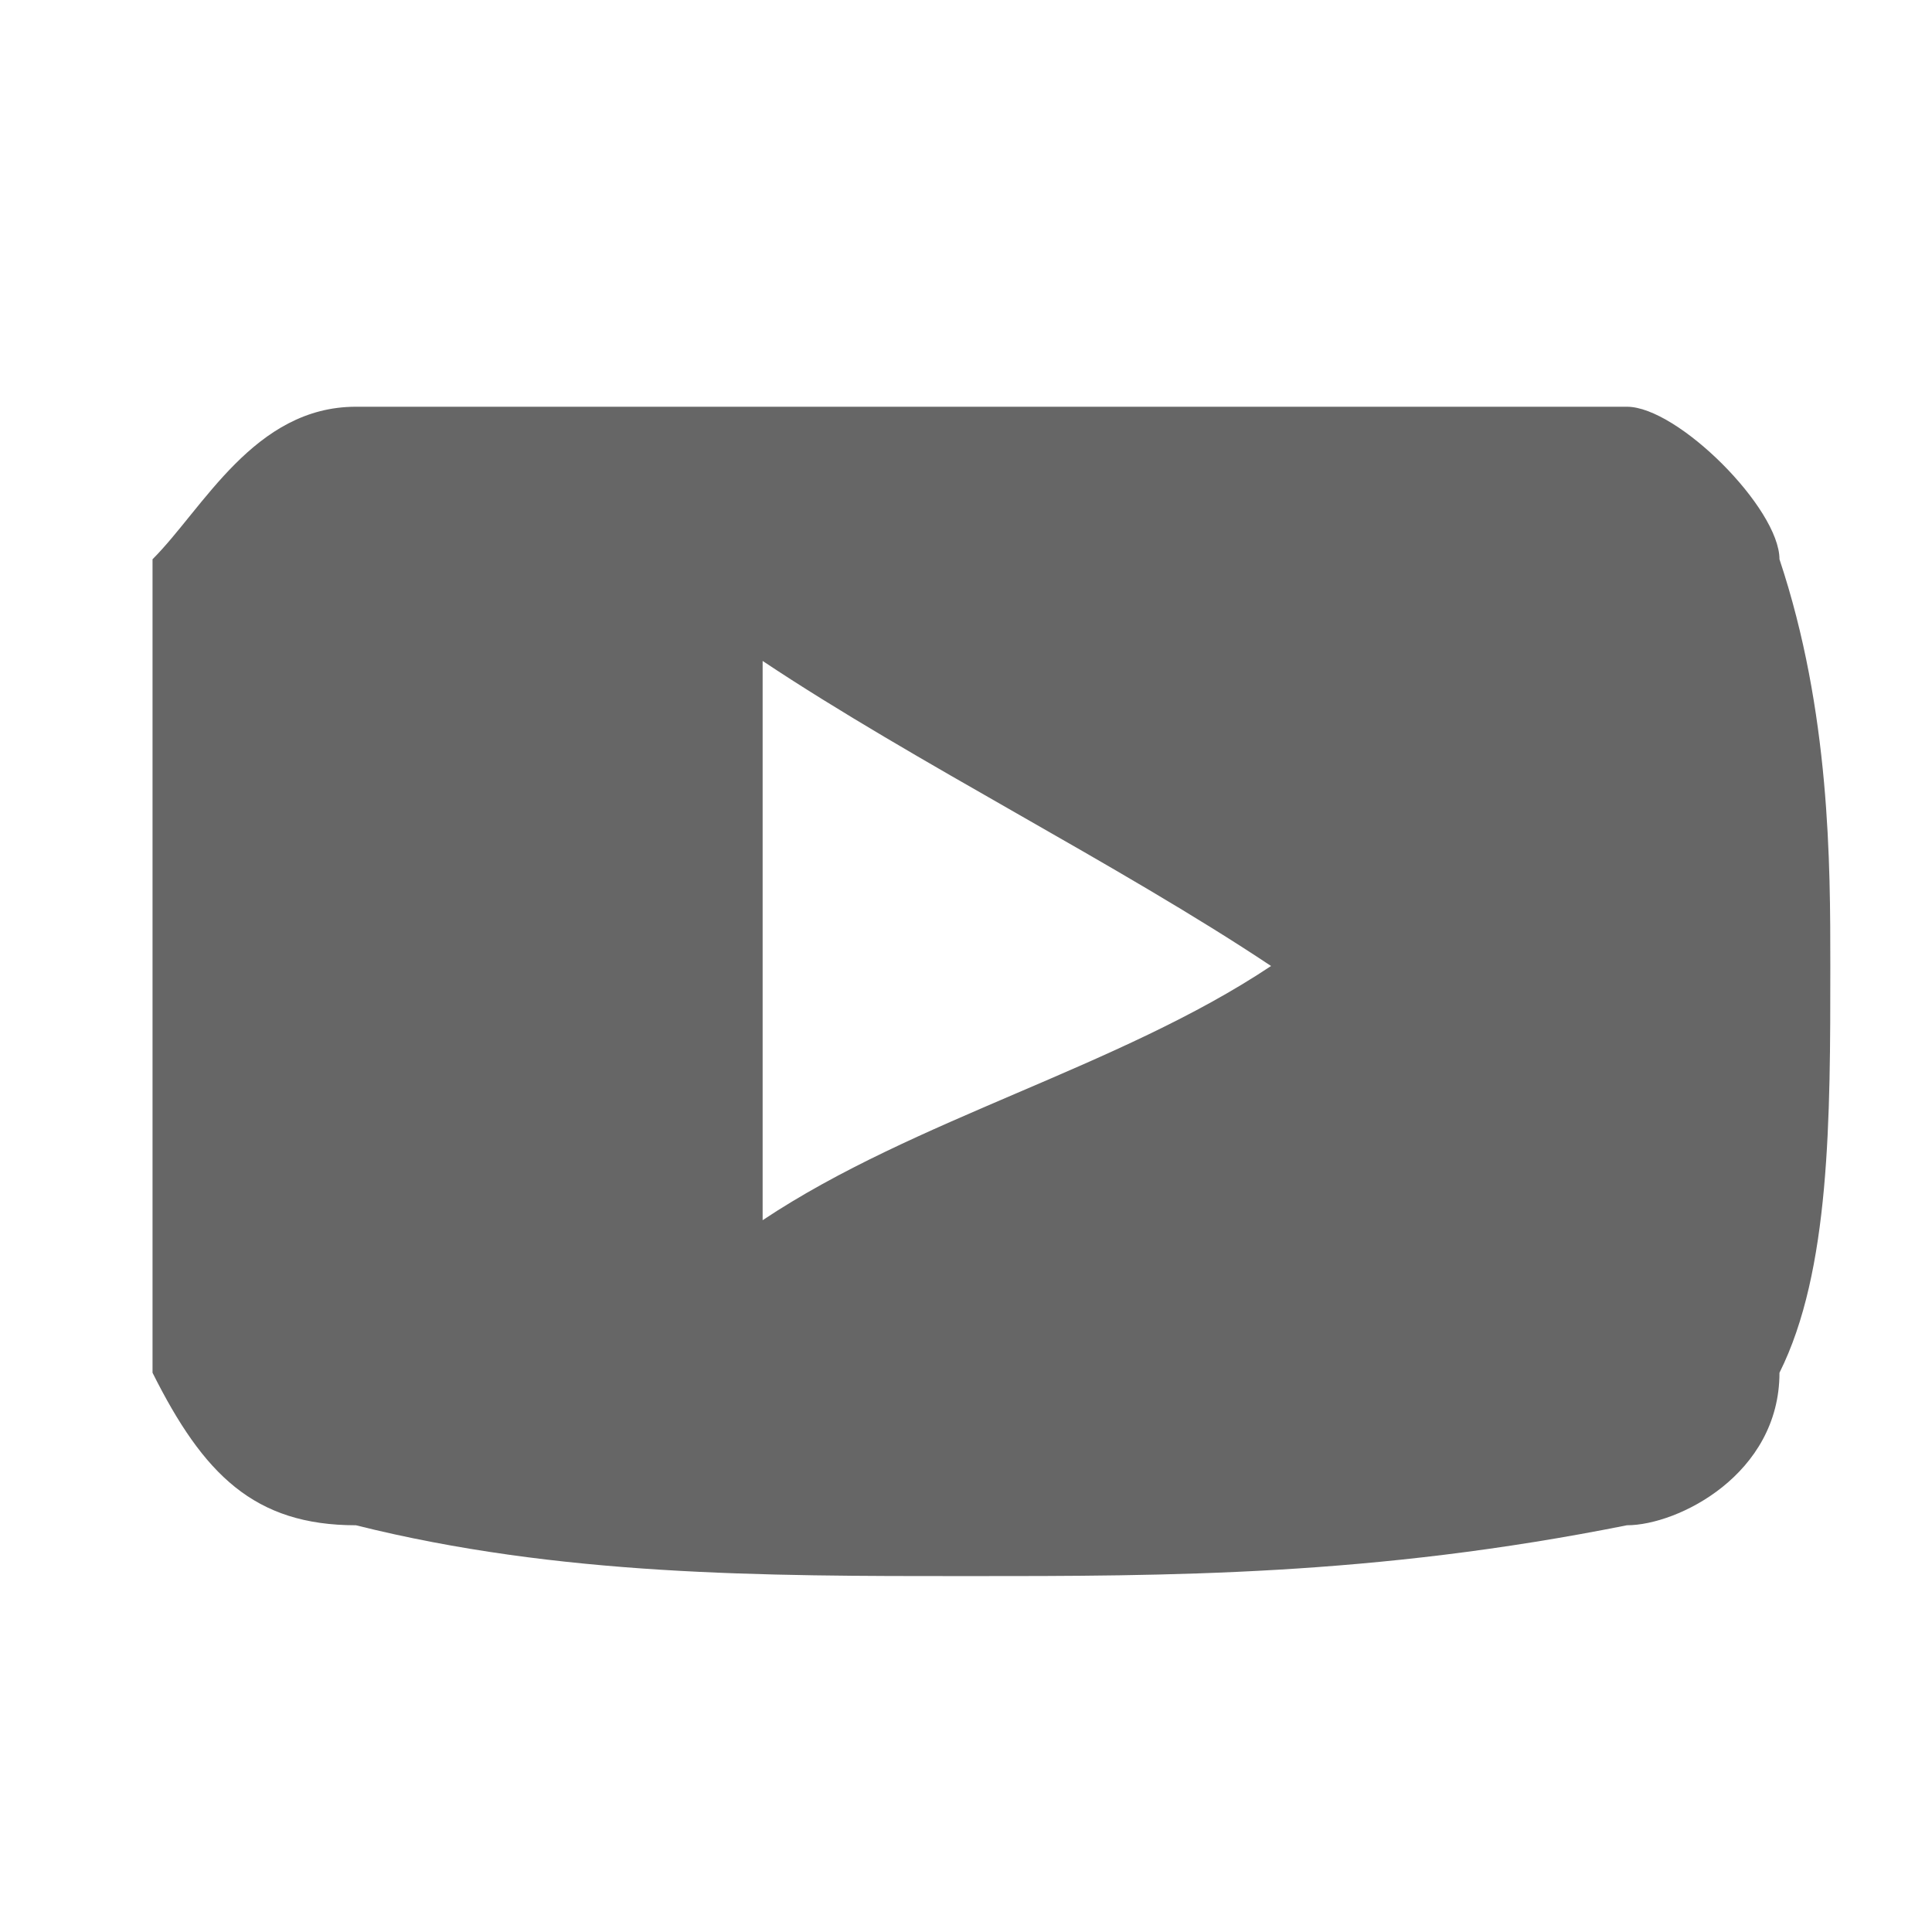 <?xml version="1.0" encoding="UTF-8"?>
<!DOCTYPE svg PUBLIC "-//W3C//DTD SVG 1.1//EN" "http://www.w3.org/Graphics/SVG/1.1/DTD/svg11.dtd">
<!-- Creator: CorelDRAW X7 -->
<svg xmlns="http://www.w3.org/2000/svg" xml:space="preserve" width="10.583mm" height="10.583mm" version="1.1" style="shape-rendering:geometricPrecision; text-rendering:geometricPrecision; image-rendering:optimizeQuality; fill-rule:evenodd; clip-rule:evenodd"
viewBox="0 0 38 38"
 xmlns:xlink="http://www.w3.org/1999/xlink">
 <defs>
  <style type="text/css">
   <![CDATA[
    .fil0 {fill:none}
    .fil1 {fill:#666666}
   ]]>
  </style>
 </defs>
 <g id="Слой_x0020_1">
  <g id="_620128496">
   <rect class="fil0" width="38.345" height="38.345"/>
   <g>
    <path class="fil1" d="M35 11c0,-1 -2,-3 -3,-3 -5,0 -9,0 -13,0 -4,0 -8,0 -12,0 -2,0 -3,2 -4,3 0,3 0,6 0,8 0,3 0,6 0,8 1,2 2,3 4,3 4,1 8,1 12,1 4,0 8,0 13,-1 1,0 3,-1 3,-3 1,-2 1,-5 1,-8 0,-2 0,-5 -1,-8zm-20 13c0,-3 0,-7 0,-11 3,2 7,4 10,6 -3,2 -7,3 -10,5z"/>
   </g>
  </g>
 </g>
</svg>
